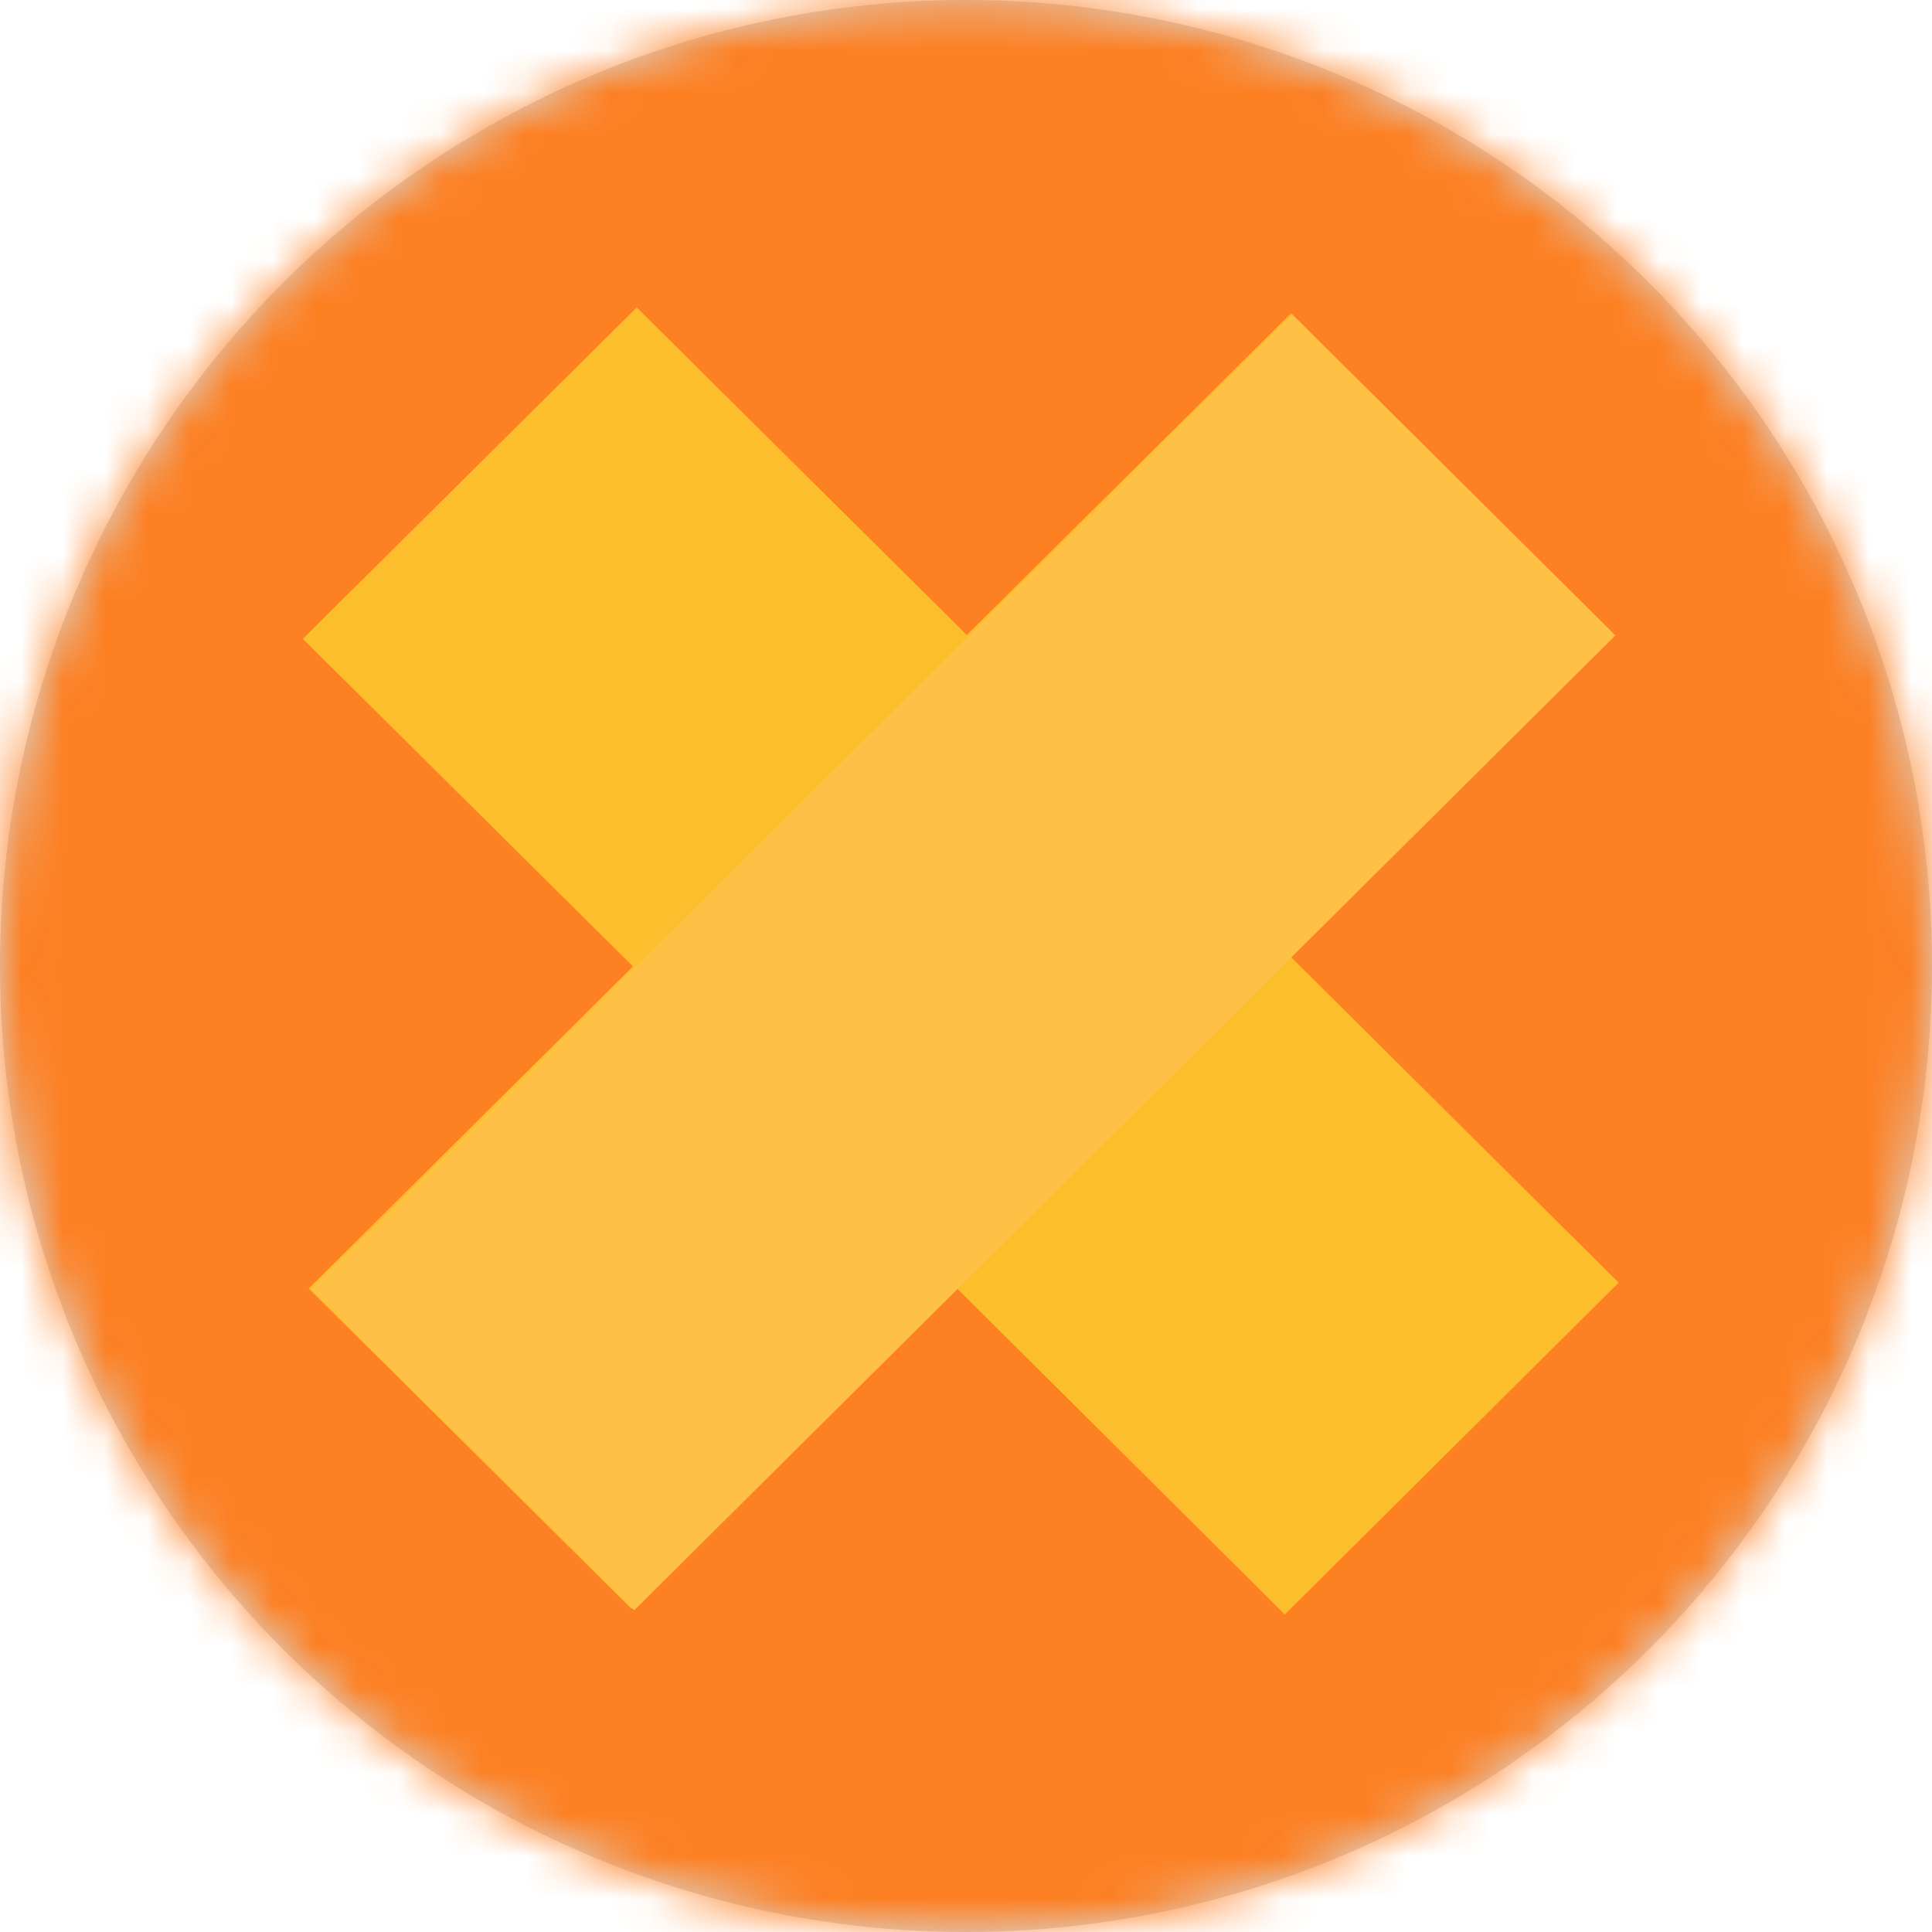 <svg id="Layer_1" data-name="Layer 1" xmlns="http://www.w3.org/2000/svg" xmlns:xlink="http://www.w3.org/1999/xlink" viewBox="0 0 46 46"><defs><style>.cls-1{fill:#fff;}.cls-2{fill:#d8d8d8;}.cls-3{mask:url(#mask);}.cls-4{fill:#fd8023;}.cls-5{fill:#fdbe2c;}.cls-6{fill:#ffc145;}</style><mask id="mask" x="-22" y="-2.3" width="86" height="50.85" maskUnits="userSpaceOnUse"><g id="mask-2"><circle id="path-1" class="cls-1" cx="23" cy="23" r="23"/></g></mask></defs><title>math-on-multiplication</title><g id="Page-1"><g id="math-on-multiplication"><g id="Mask-2-2" data-name="Mask"><circle id="path-1-2" data-name="path-1" class="cls-2" cx="23" cy="23" r="23"/></g><g class="cls-3"><g id="Layer_1-2" data-name="Layer 1"><rect id="_Прямоугольник_" data-name=" Прямоугольник " class="cls-4" x="-22" y="-2.3" width="86" height="50.85"/><g id="_Группа_" data-name=" Группа "><g id="_Группа_3" data-name=" Группа 3"><polygon id="_Составной_контур_" data-name=" Составной контур " class="cls-5" points="22.75 30.64 15.03 38.3 7.35 30.68 15.07 23.01 7.21 15.21 15.16 7.32 23.02 15.12 30.74 7.46 38.41 15.08 30.69 22.74 38.54 30.54 30.59 38.44 22.75 30.64"/></g></g><g id="_Группа_4" data-name=" Группа 4"><g id="_Группа_6" data-name=" Группа 6"><polygon id="_Составной_контур_2" data-name=" Составной контур 2" class="cls-6" points="7.41 30.69 30.77 7.49 38.46 15.13 15.1 38.34 7.41 30.69"/></g></g></g></g></g></g></svg>